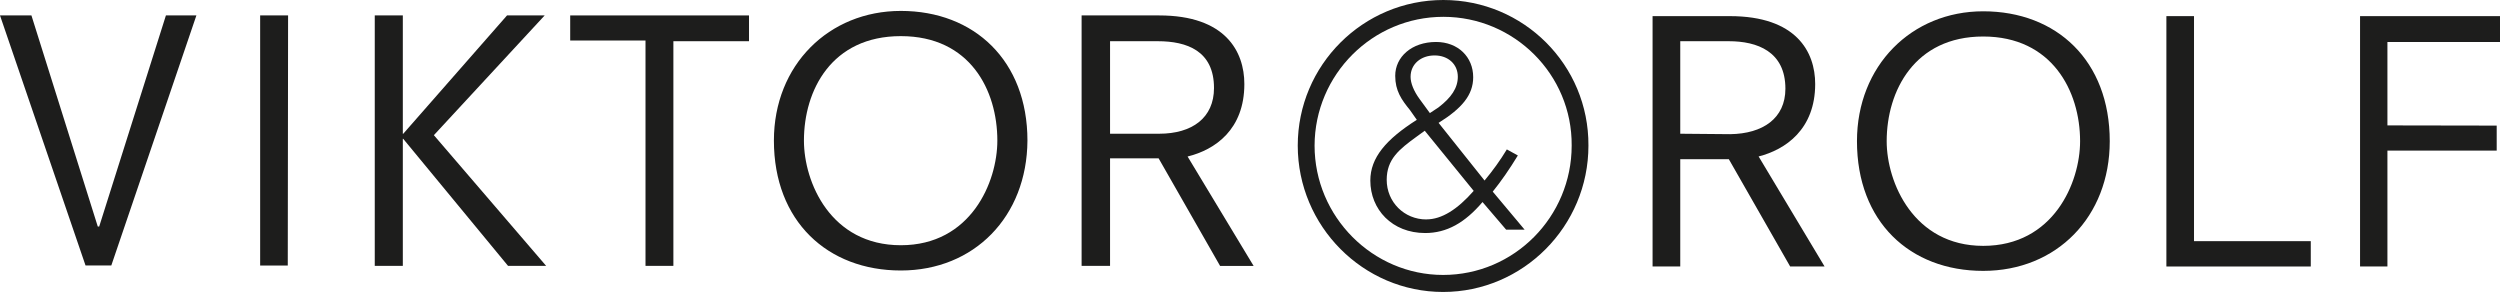 <?xml version="1.0" encoding="UTF-8"?>
<svg id="Calque_1" data-name="Calque 1" xmlns="http://www.w3.org/2000/svg" viewBox="0 0 393.72 45.98">
  <defs>
    <style>
      .cls-1 {
        fill: #1d1d1c;
      }
    </style>
  </defs>
  <polygon class="cls-1" points="15.62 35.68 15.4 35.68 4.95 2.43 0 2.43 13.47 41.81 17.53 41.81 30.93 2.43 26.13 2.43 15.62 35.68"/>
  <polygon class="cls-1" points="40.97 41.82 45.32 41.82 45.37 2.43 40.97 2.43 40.97 41.82"/>
  <path class="cls-1" d="M312.33,1.78c-11.28,0-19.88,8.57-19.88,20.46,0,12.65,8.3,20.42,19.88,20.42s19.93-8.53,19.93-20.42c0-12.67-8.36-20.46-19.93-20.46m0,36.94c-10.94,0-15.2-9.97-15.2-16.48,0-7.91,4.38-16.49,15.2-16.49s15.26,8.57,15.26,16.49c0,6.51-4.18,16.48-15.26,16.48"/>
  <path class="cls-1" d="M285.87,13.23c0-5.07-2.98-10.69-13.44-10.69h-12.17V41.97h4.36V25.07h7.65l9.66,16.9h5.42l-10.39-17.33c4.23-1.07,8.91-4.27,8.91-11.41m-21.25,7.83V6.49h7.65c4.46,0,8.91,1.61,8.91,7.48,0,4.68-3.57,7.09-8.69,7.16l-7.87-.07Z"/>
  <path class="cls-1" d="M227.31,0c-12.64,0-22.93,10.24-22.93,22.93s10.3,23.05,22.89,23.05,22.89-10.34,22.89-23.05c.07-12.69-10.2-22.93-22.85-22.93m-.04,43.3c-11.1,0-20.24-9.18-20.24-20.37,.03-11.21,9.14-20.28,20.28-20.28s20.3,9.07,20.21,20.28c0,11.2-9.04,20.37-20.25,20.37"/>
  <polygon class="cls-1" points="371.68 41.97 375.99 41.97 375.99 23.72 393.2 23.72 393.2 19.78 375.99 19.75 375.99 6.61 393.72 6.61 393.72 2.54 371.68 2.54 371.68 41.97"/>
  <polygon class="cls-1" points="345.53 2.54 341.18 2.54 341.18 41.97 363.92 41.97 363.92 37.98 345.53 37.98 345.53 2.54"/>
  <polygon class="cls-1" points="89.8 6.38 101.66 6.38 101.66 41.87 106.05 41.87 106.05 6.49 117.96 6.49 117.96 2.43 89.8 2.43 89.8 6.38"/>
  <polygon class="cls-1" points="85.78 2.43 79.85 2.43 63.5 21.07 63.44 21.07 63.44 2.43 59.02 2.43 59.02 41.87 63.44 41.87 63.44 21.86 63.5 21.86 80.01 41.87 86.01 41.87 68.33 21.29 85.78 2.43"/>
  <path class="cls-1" d="M239.05,24.49l-1.74-.96c-1.06,1.75-2.21,3.34-3.51,4.9l-7.24-9.08c3.65-2.28,5.45-4.37,5.45-7.19,0-3.2-2.4-5.55-5.85-5.55-3.83,0-6.43,2.35-6.43,5.33,0,2.36,.99,3.76,2.32,5.39l1.08,1.54c-4.85,3.08-7.32,5.97-7.32,9.56,0,4.56,3.43,8.27,8.64,8.27,3.39,0,6.25-1.61,9.03-4.88l3.72,4.35h2.91l-5.02-5.99c1.36-1.69,2.62-3.51,3.95-5.69m-16.89-12.4c0-2.01,1.64-3.36,3.78-3.36s3.66,1.38,3.66,3.36c0,1.77-1.03,3.28-3.04,4.82l-1.36,.9-1.61-2.2c-.94-1.28-1.43-2.53-1.43-3.51m2.48,22.46c-3.48,0-6.24-2.74-6.24-6.24,0-3.24,1.95-4.79,4.67-6.77l1.32-.96,7.71,9.47c-2.57,2.93-5.04,4.49-7.45,4.49"/>
  <path class="cls-1" d="M195.97,13.23c0-5.12-2.98-10.8-13.41-10.8h-12.22V41.87h4.48V24.94h7.65l9.68,16.94h5.28l-10.4-17.23c4.36-1.07,8.94-4.27,8.94-11.41m-21.15,7.83V6.49h7.52c4.57,0,8.85,1.51,8.85,7.37,0,4.7-3.44,7.2-8.64,7.2h-7.74Z"/>
  <path class="cls-1" d="M141.87,1.72c-11.33,0-19.99,8.52-19.99,20.42,0,12.69,8.44,20.46,19.99,20.46s19.87-8.48,19.94-20.46c0-12.56-8.35-20.42-19.94-20.42m0,36.9c-11.06,0-15.26-9.92-15.26-16.48,0-7.9,4.33-16.45,15.26-16.45s15.2,8.55,15.2,16.45c0,6.56-4.18,16.48-15.2,16.48"/>
</svg>